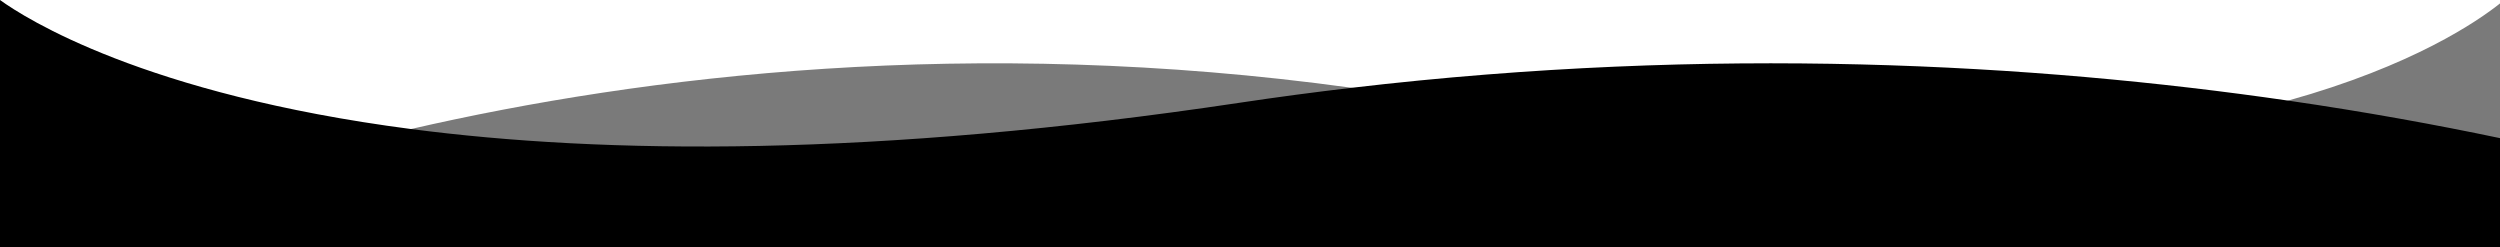 <?xml version="1.0" encoding="UTF-8"?>
<svg id="Ebene_2" data-name="Ebene 2" xmlns="http://www.w3.org/2000/svg" viewBox="0 0 1903.09 188.04">
  <g id="Ebene_1-2" data-name="Ebene 1">
    <path d="m1741.8,76.58c58.72,8.53,112.67,18.37,161.29,28.58v82.88H0V0c19.22,13.88,109.69,71.75,312.84,98.22h.01c146.46,19.09,351.5,21.85,630.64-19.98,28.8-4.32,57.3-8.11,85.47-11.41h.01c275.49-32.38,519.86-18.31,712.82,9.75.01,0,.01,0,.01,0Z" stroke-width="0"/>
    <path d="m1903.09,2.61v185.43H34.88s103.19-49.68,277.96-89.82h.01c176.53-40.55,426.1-71.36,716.11-31.39h.01c24.02,3.3,48.31,7.09,72.86,11.41,311.89,54.81,515.28,33.05,639.96-1.66h.01c95.34-26.57,144.66-60.7,161.29-73.97Z" opacity=".52" stroke-width="0"/>
  </g>
</svg>